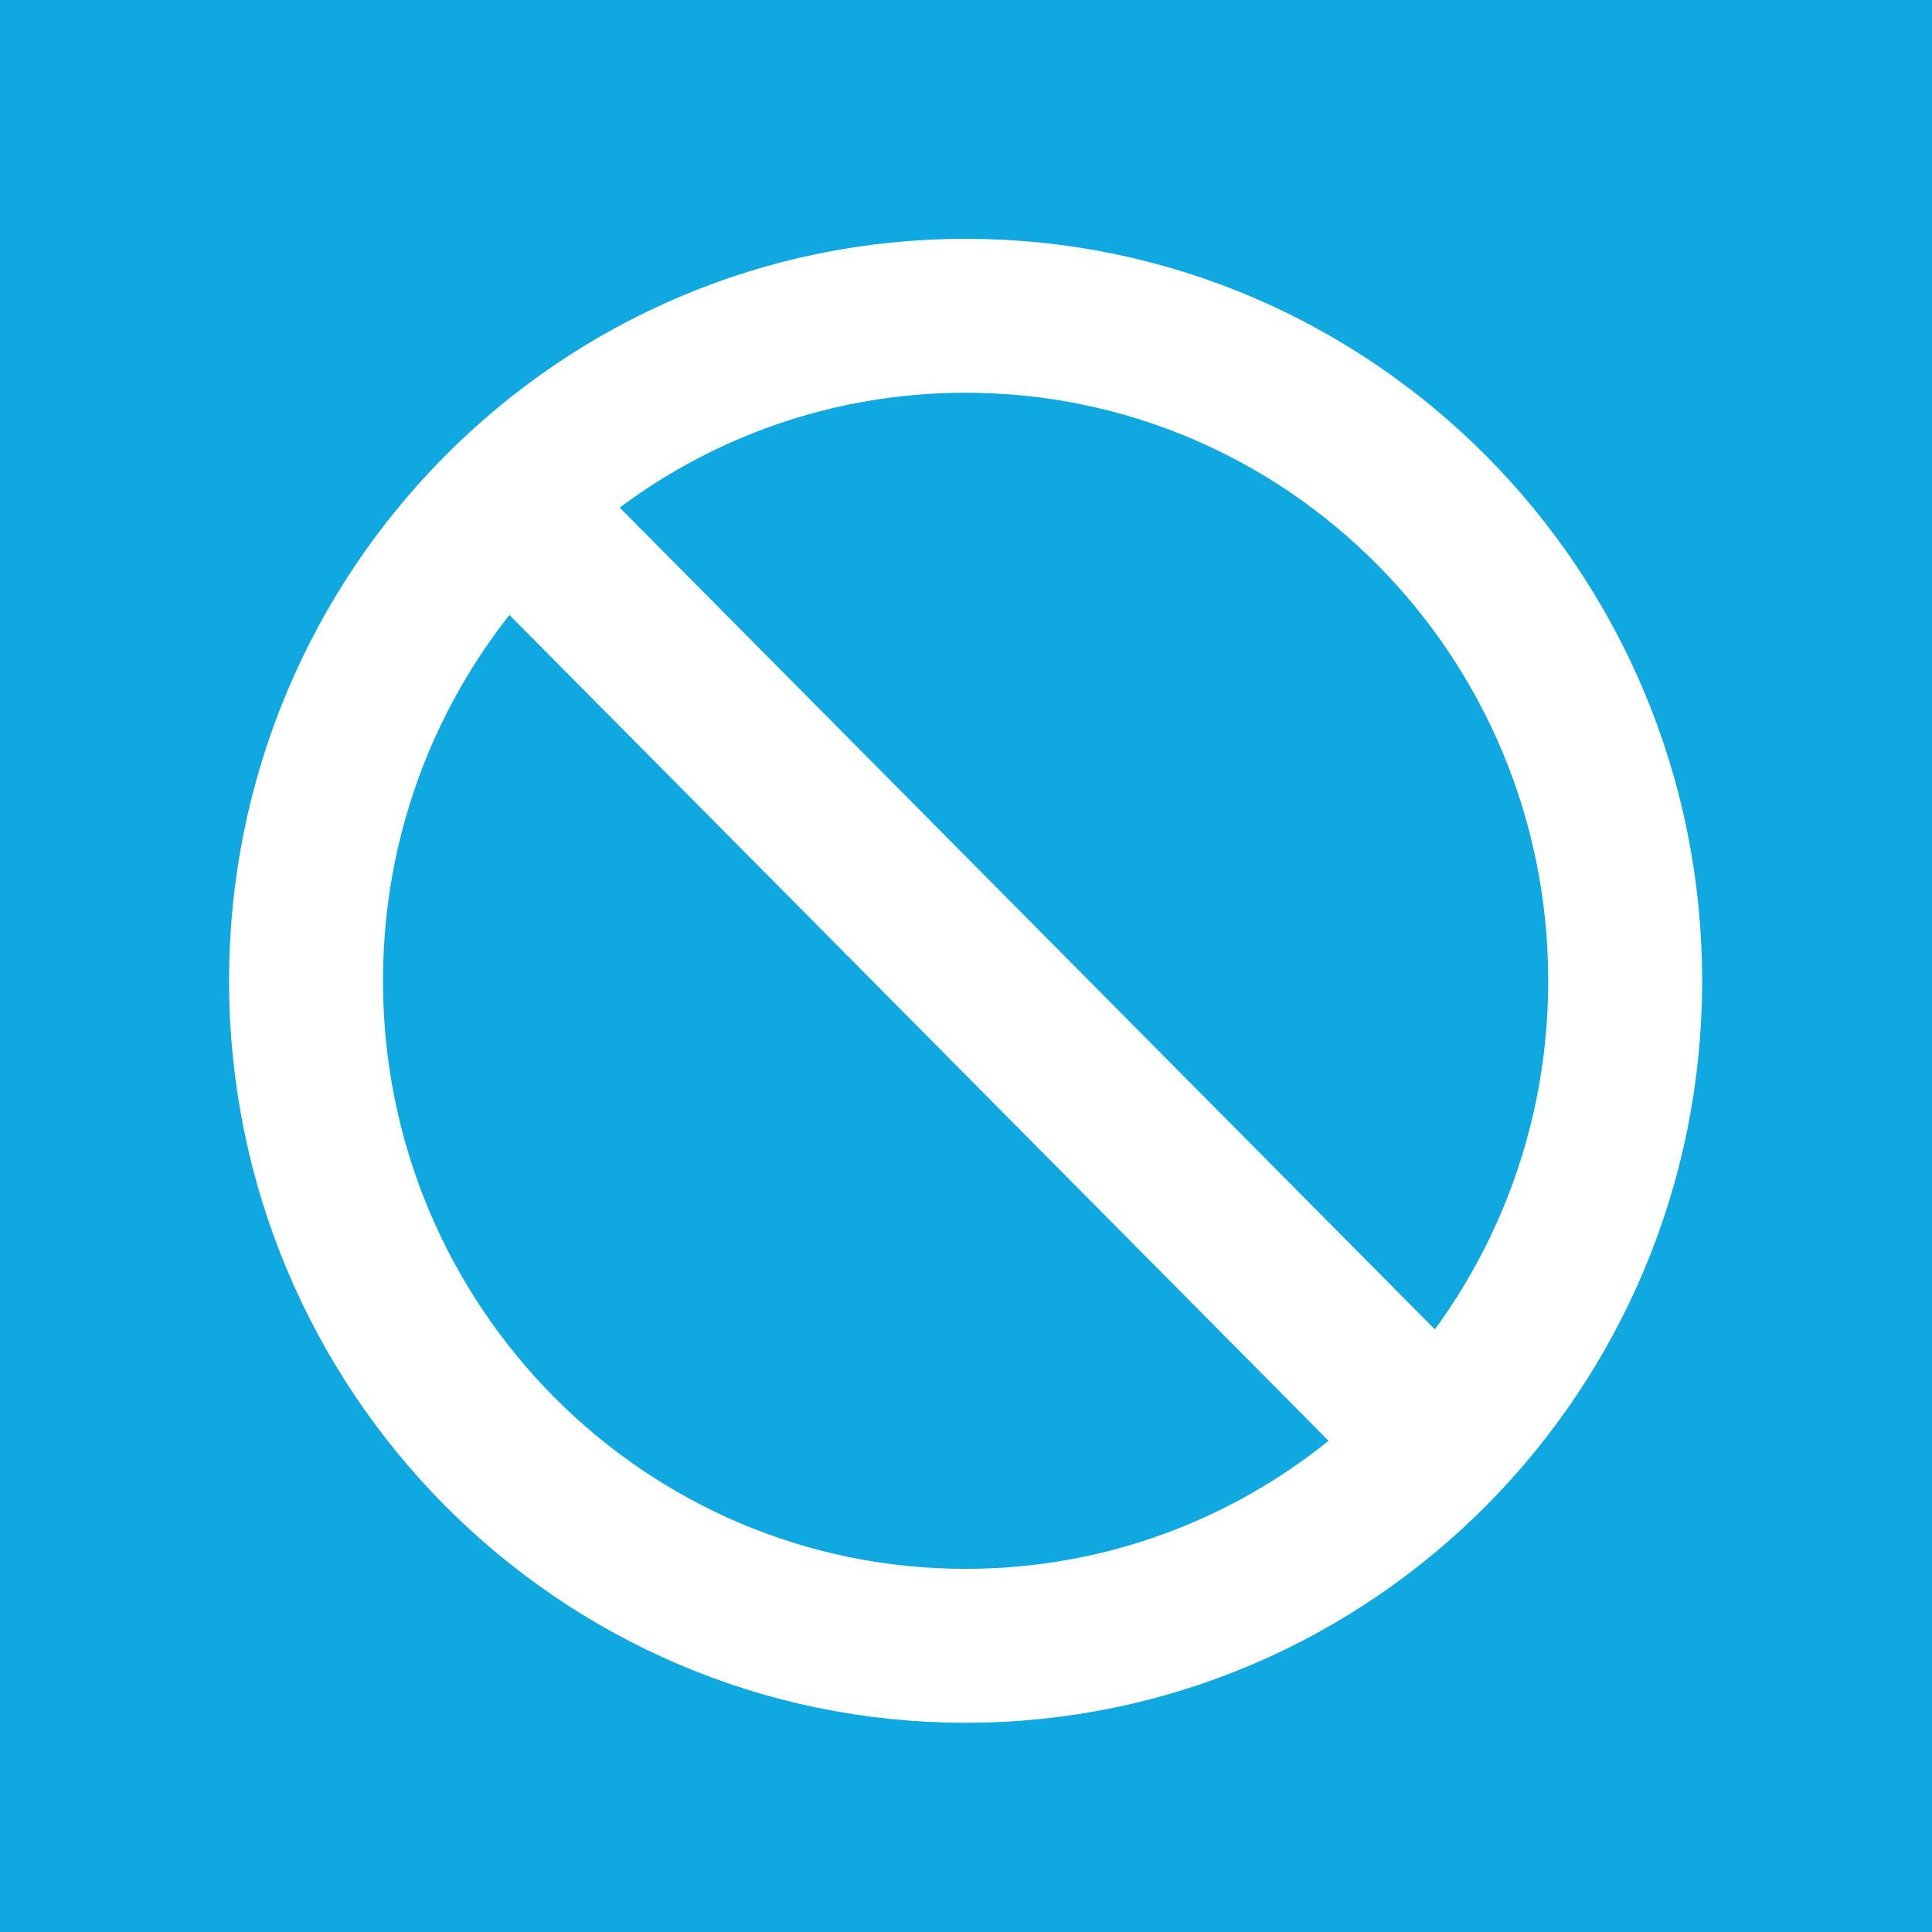 <?xml version="1.0" encoding="utf-8"?>
<!-- Generator: Adobe Illustrator 16.0.0, SVG Export Plug-In . SVG Version: 6.00 Build 0)  -->
<!DOCTYPE svg PUBLIC "-//W3C//DTD SVG 1.1//EN" "http://www.w3.org/Graphics/SVG/1.1/DTD/svg11.dtd">
<svg version="1.1" id="Layer_1" xmlns="http://www.w3.org/2000/svg" xmlns:xlink="http://www.w3.org/1999/xlink" x="0px" y="0px"
	 width="56px" height="56px" viewBox="0 0 56 56" enable-background="new 0 0 56 56" xml:space="preserve">
<rect fill="#0FA8E1" width="56" height="56"/>
<g>
	<g>
		<defs>
			<rect id="SVGID_1_" x="0.6" y="0.375" width="54.801" height="55.25"/>
		</defs>
		<clipPath id="SVGID_2_">
			<use xlink:href="#SVGID_1_"  overflow="visible"/>
		</clipPath>
		<path clip-path="url(#SVGID_2_)" fill="none" stroke="#FFFFFF" stroke-width="4.462" stroke-miterlimit="10" d="M15.061,14.955
			L42.85,42.971 M47.107,28.43c0,10.645-8.561,19.275-19.119,19.275S8.87,39.074,8.87,28.43c0-10.646,8.56-19.277,19.119-19.277
			S47.107,17.783,47.107,28.43z"/>
	</g>
</g>
</svg>

